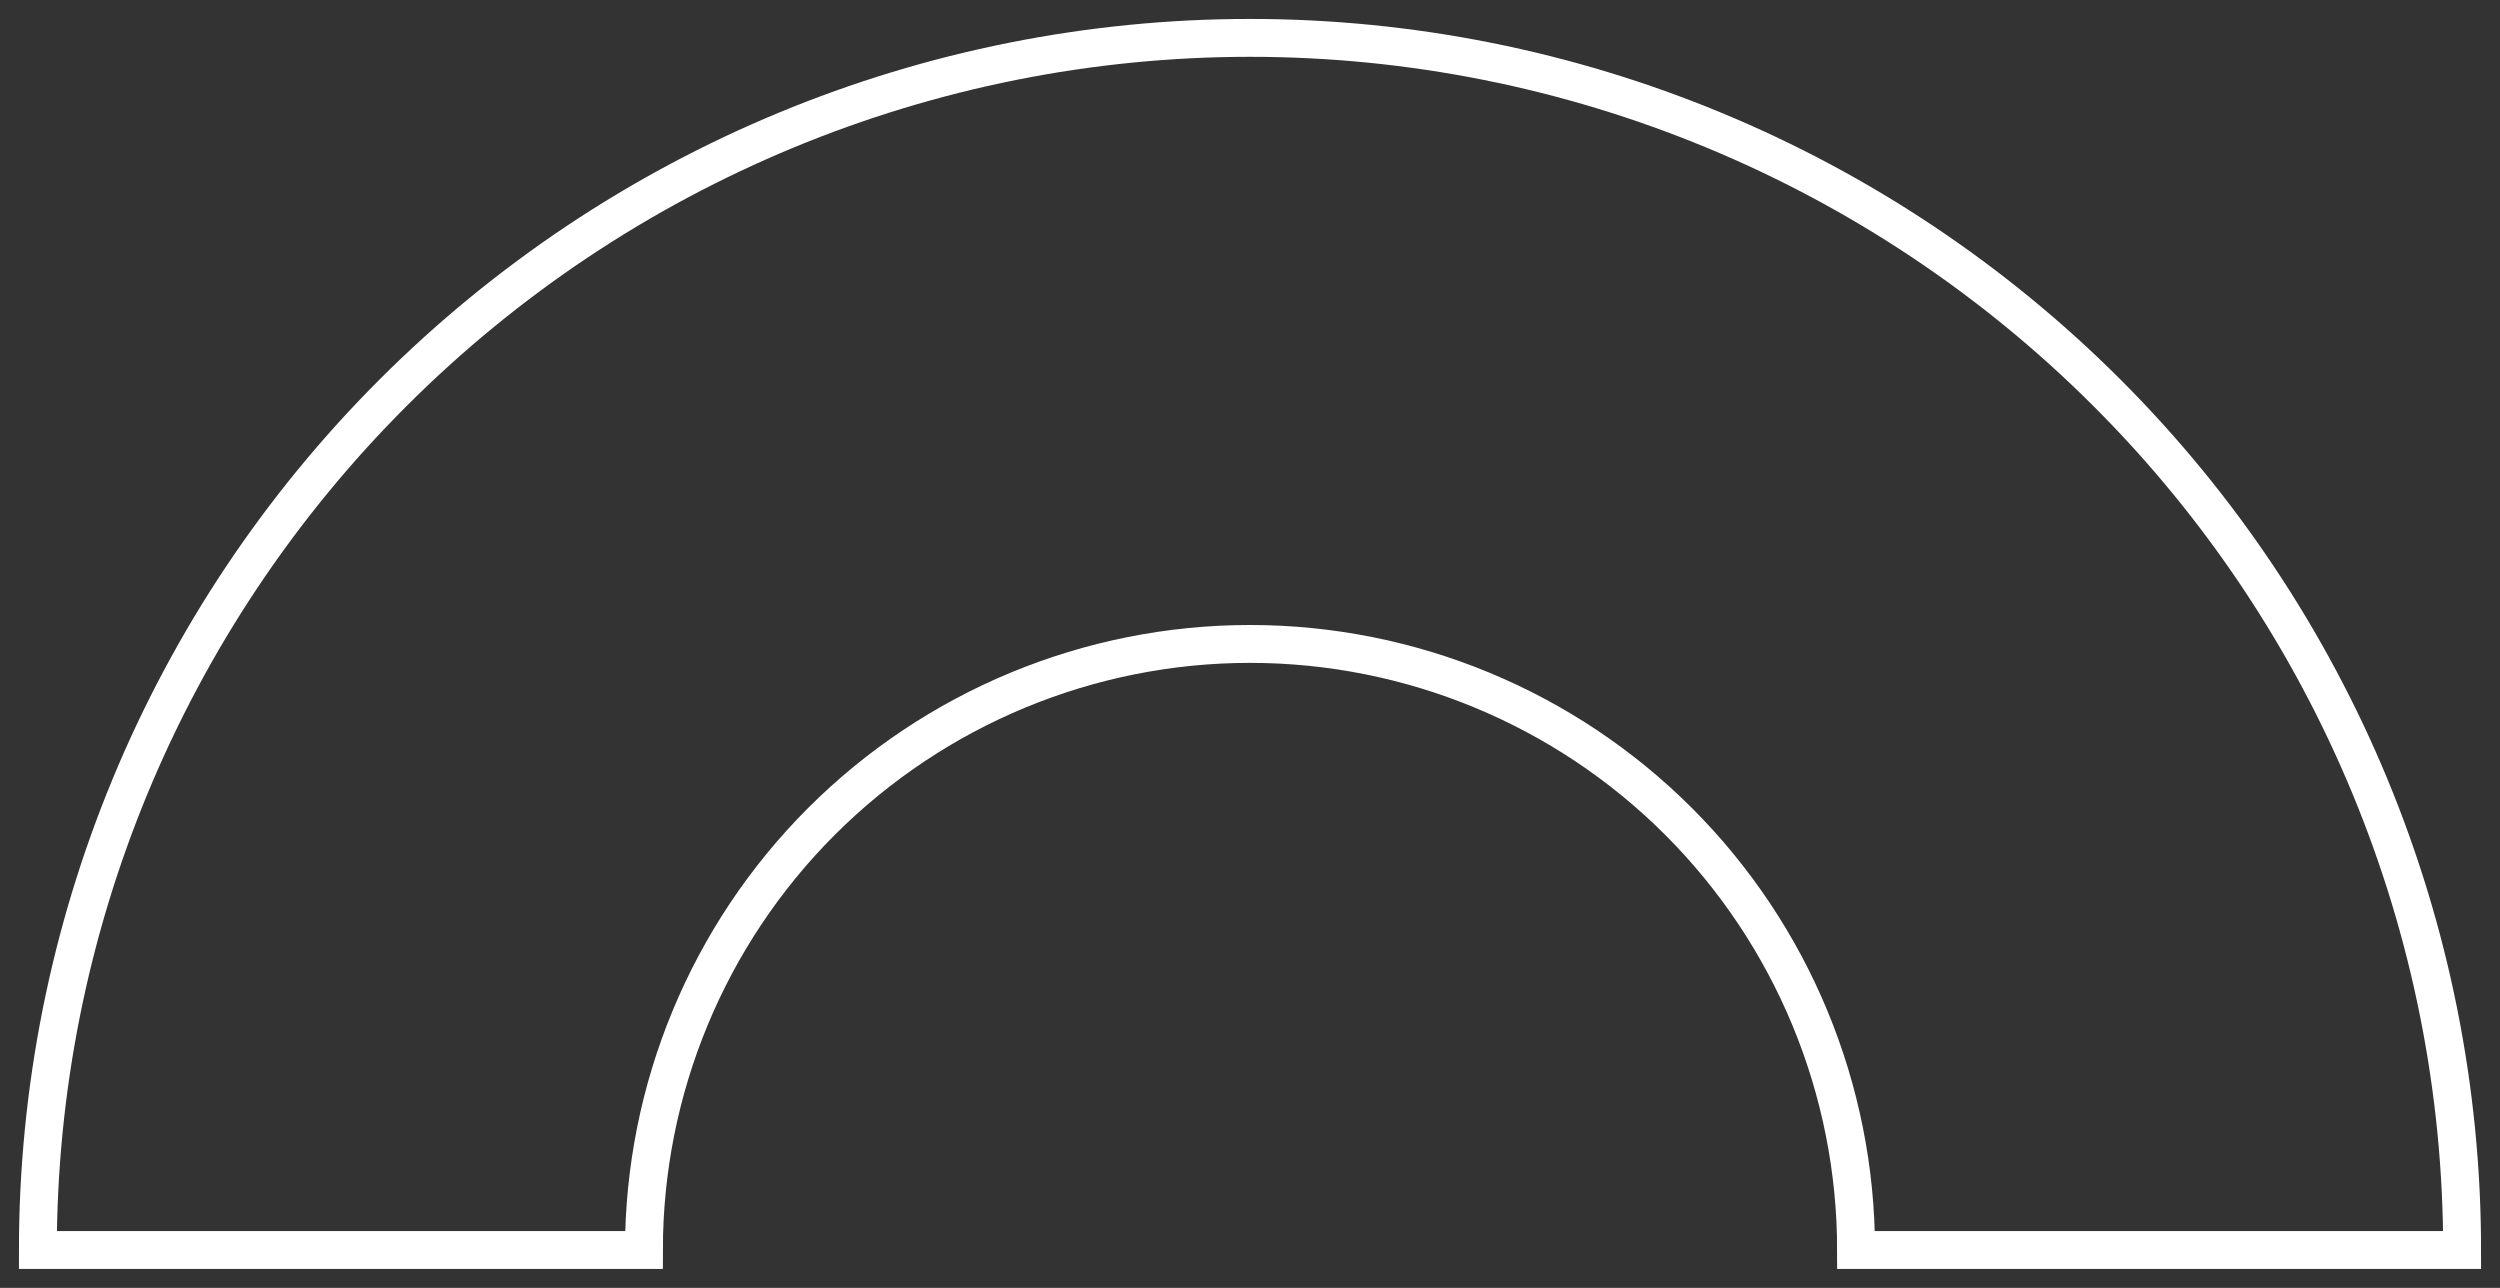 <svg width="66" height="34" viewBox="0 0 66 34" fill="none" xmlns="http://www.w3.org/2000/svg">
<rect x="0" y="0" width="66" height="34" fill="#333333" stroke="none"/>
<path d="M1 33C1 24.513 4.371 16.374 10.373 10.373C16.374 4.371 24.513 1 33 1C41.487 1 49.626 4.371 55.627 10.373C61.629 16.374 65 24.513 65 33L49 33C49 28.756 47.314 24.687 44.314 21.686C41.313 18.686 37.243 17 33 17C28.756 17 24.687 18.686 21.686 21.686C18.686 24.687 17 28.756 17 33H1Z" stroke="white"/>
</svg>
